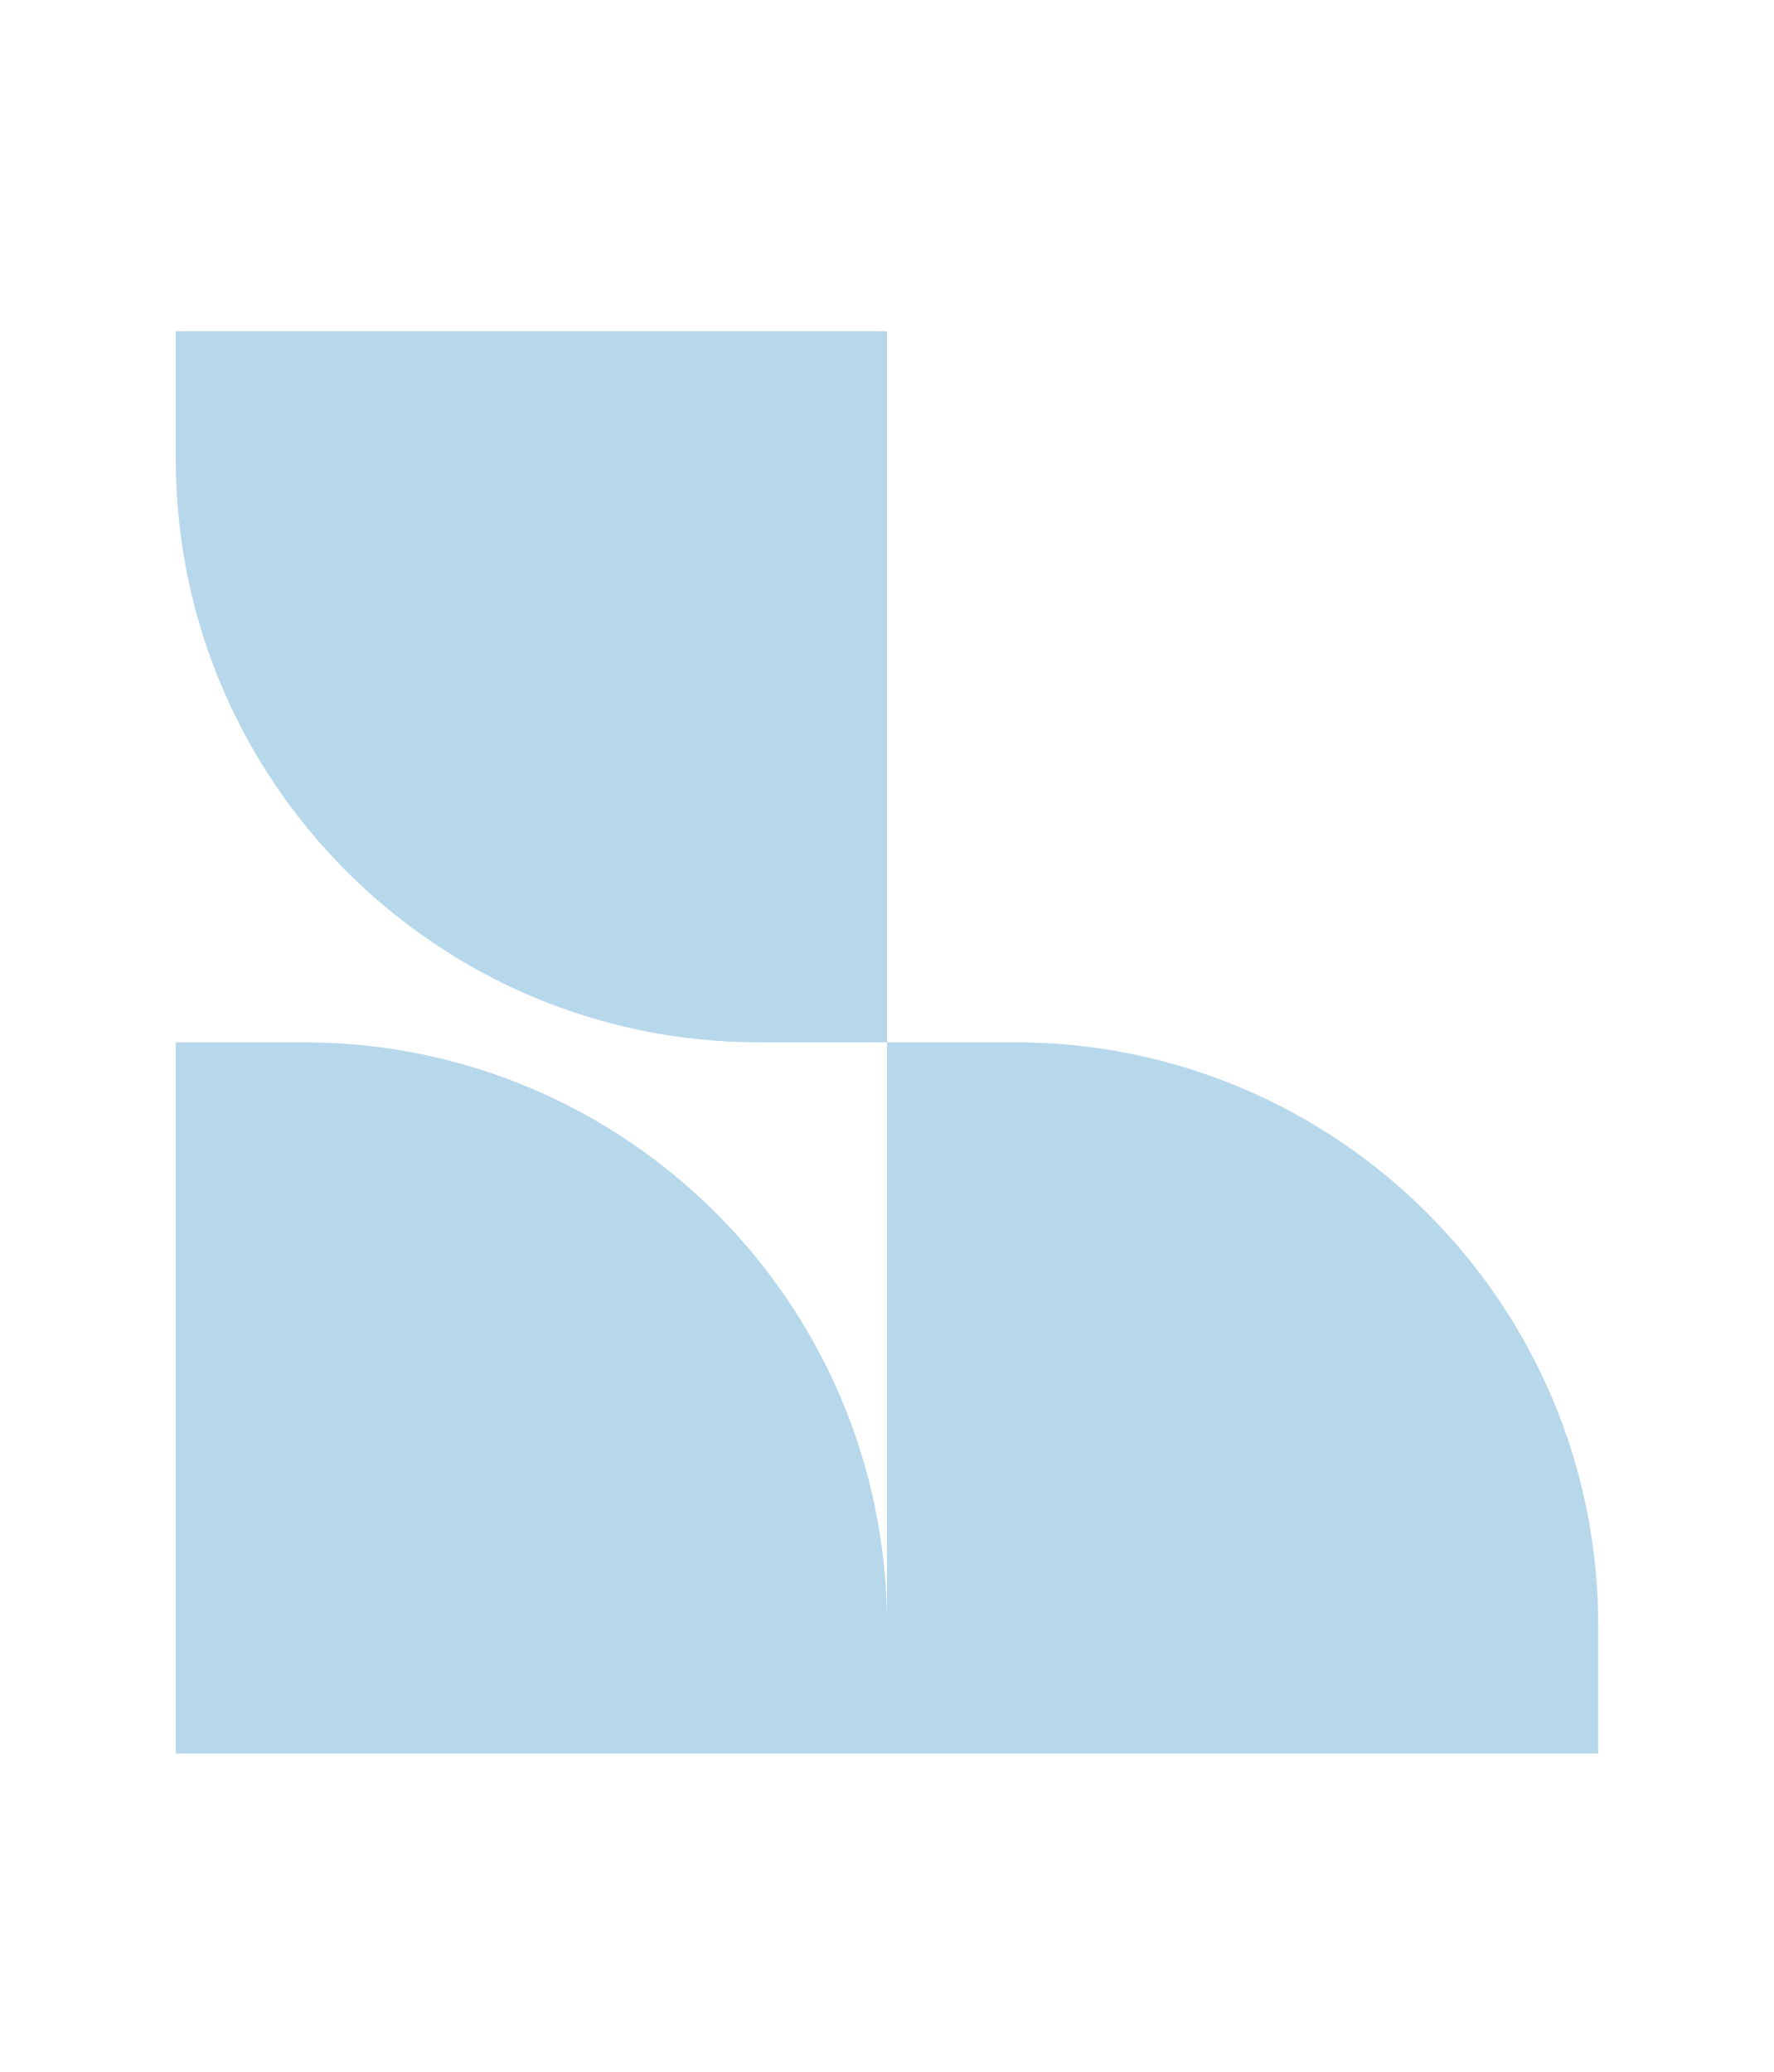<svg xmlns="http://www.w3.org/2000/svg" xmlns:xlink="http://www.w3.org/1999/xlink" id="Camada_1" data-name="Camada 1" viewBox="0 0 538.47 629.02"><defs><style>      .cls-1 {        fill: #0a77bd;        opacity: .52;      }      .cls-1, .cls-2 {        stroke-width: 0px;      }      .cls-2 {        fill: none;      }      .cls-3 {        clip-path: url(#clippath);      }      .cls-4 {        opacity: .56;      }    </style><clipPath id="clippath"><rect class="cls-2" x="-558.47" y="3.76" width="538.47" height="625.27"></rect></clipPath></defs><g class="cls-3"><image width="7360" height="4912" transform="translate(-847.71 -21.41) scale(.14)"></image></g><g class="cls-4"><path class="cls-1" d="M230.34,316.39h38.89v215.88H53.36v-38.89c0-97.68,79.31-176.99,176.99-176.99Z" transform="translate(585.63 263.03) rotate(90)"></path><path class="cls-1" d="M230.34,100.51h38.89v215.88H53.36v-38.89c0-97.68,79.31-176.99,176.99-176.99Z" transform="translate(-47.15 369.75) rotate(-90)"></path><path class="cls-1" d="M446.22,316.39h38.89v215.88h-215.88v-38.89c0-97.68,79.31-176.99,176.99-176.99Z" transform="translate(801.5 47.15) rotate(90)"></path></g></svg>